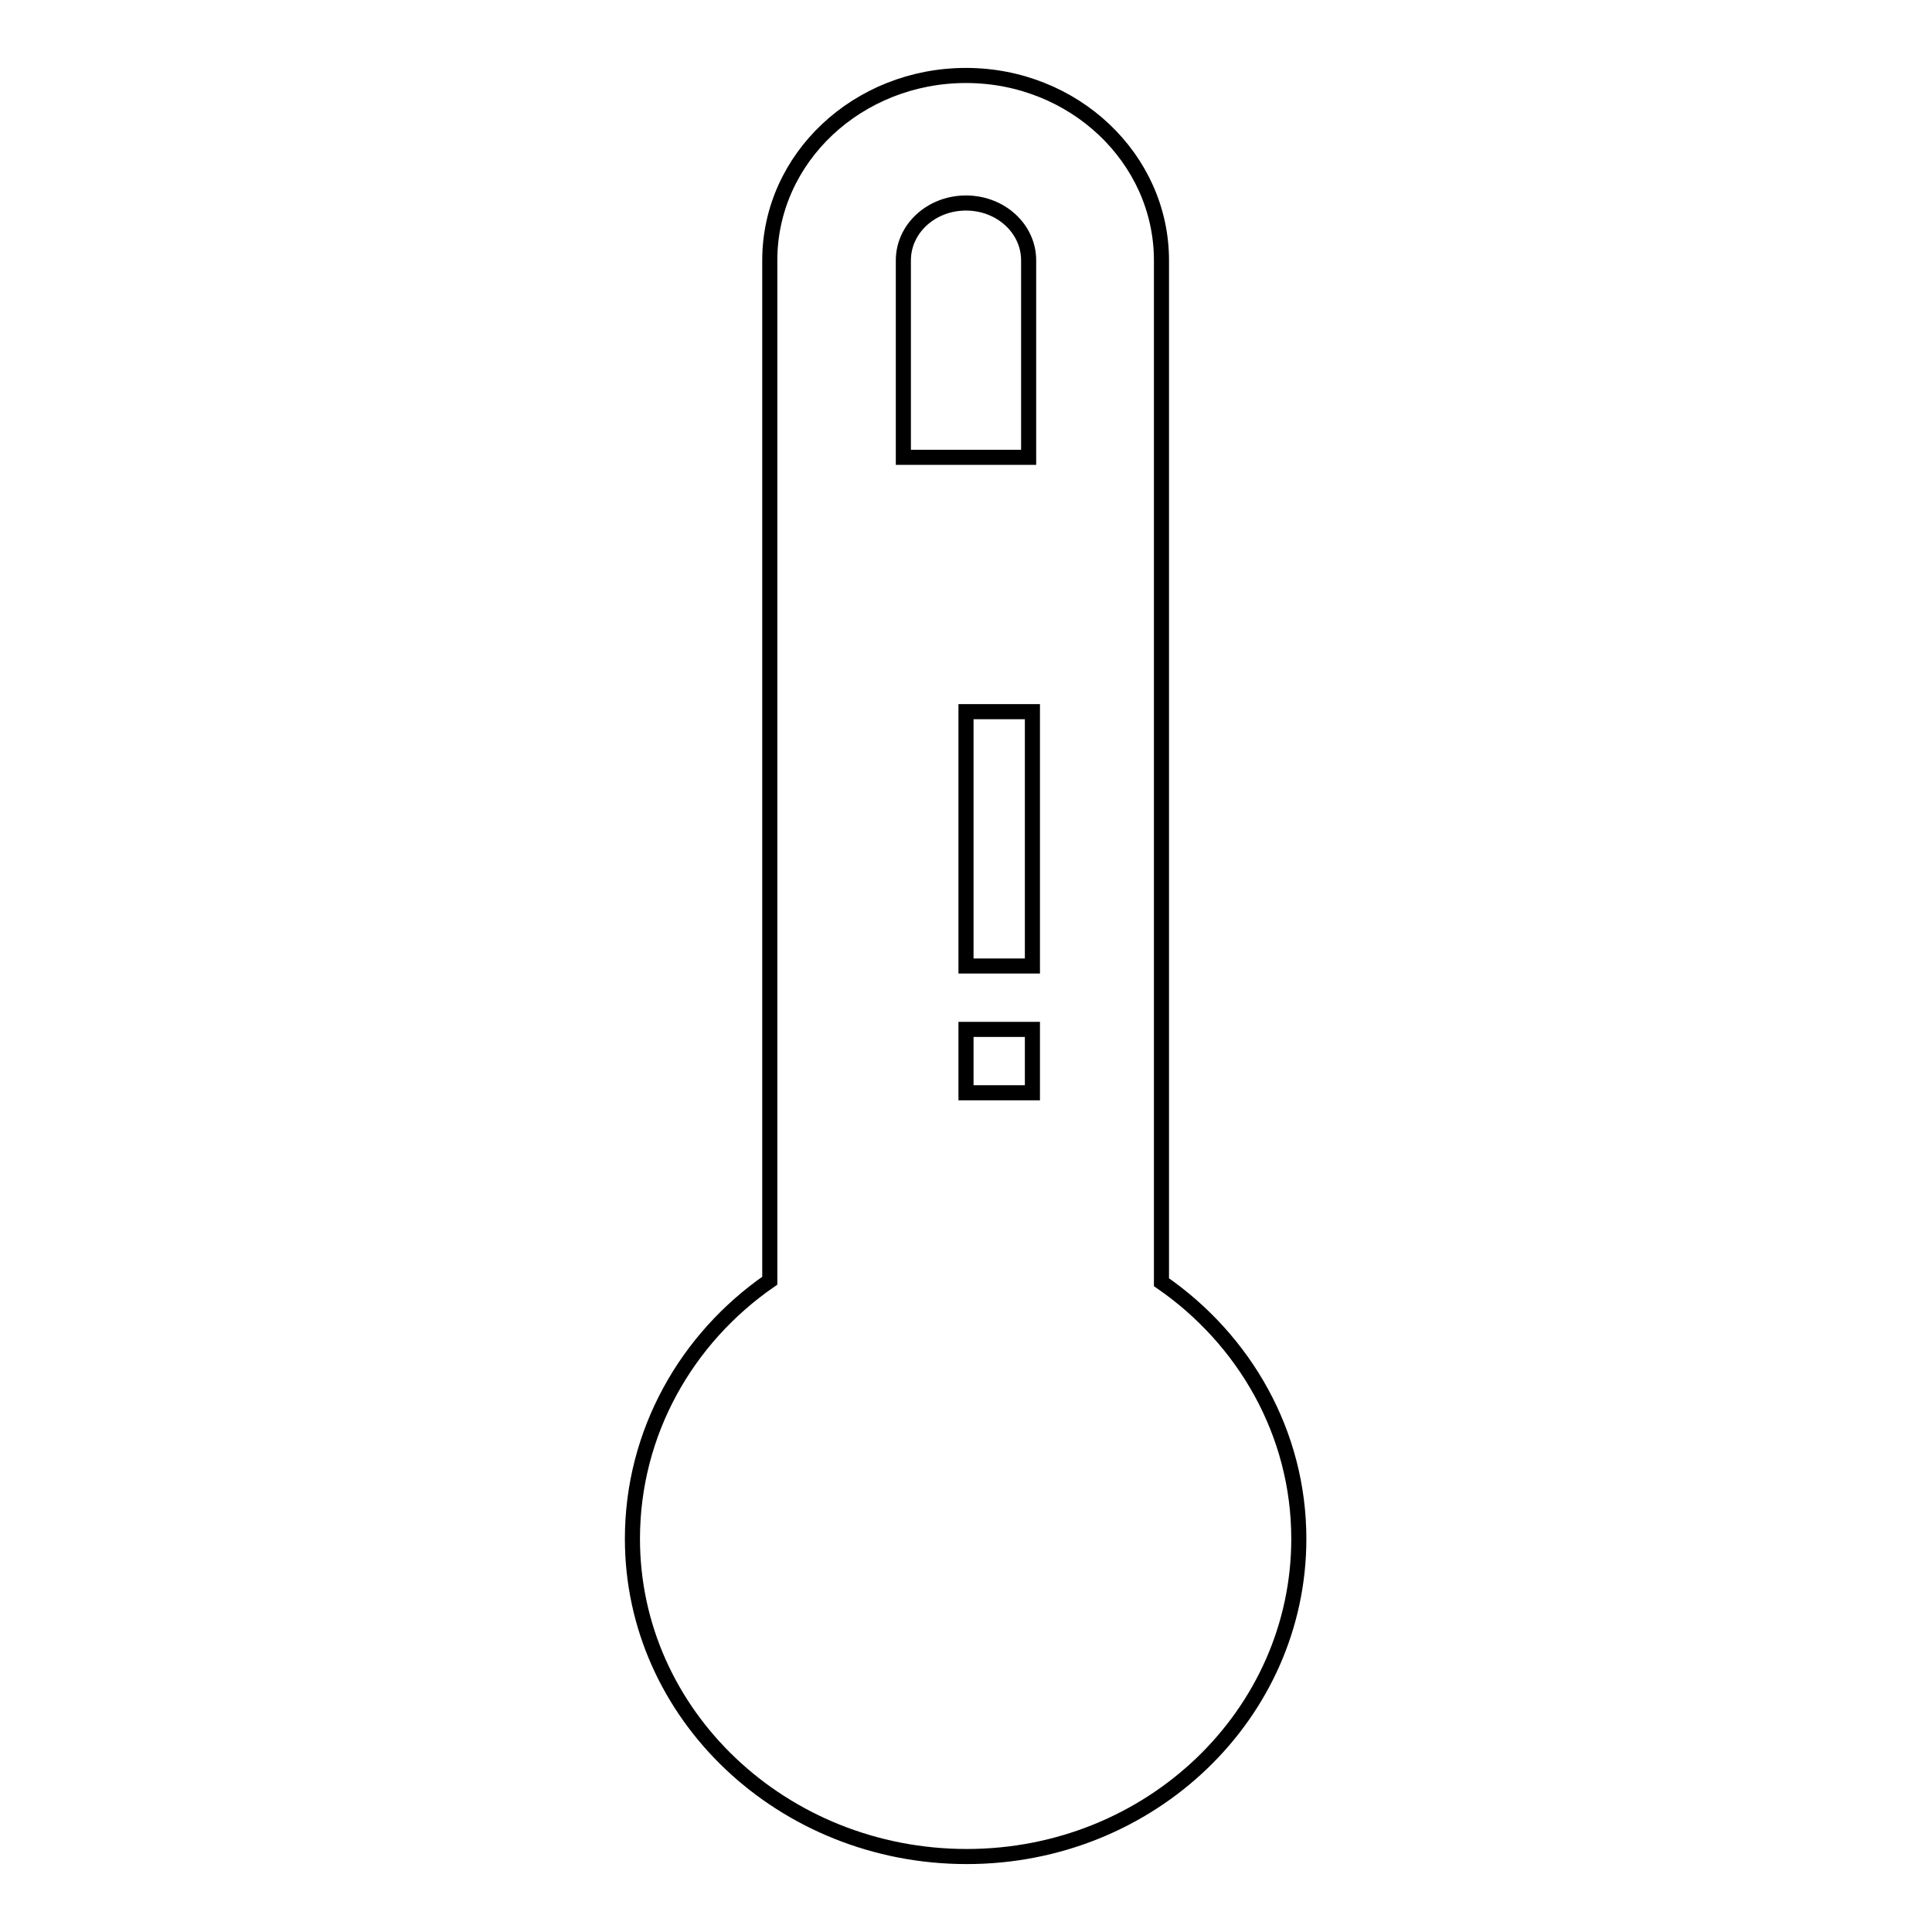<?xml version="1.0" encoding="utf-8"?>
<!-- Svg Vector Icons : http://www.onlinewebfonts.com/icon -->
<!DOCTYPE svg PUBLIC "-//W3C//DTD SVG 1.1//EN" "http://www.w3.org/Graphics/SVG/1.1/DTD/svg11.dtd">
<svg version="1.1" xmlns="http://www.w3.org/2000/svg" xmlns:xlink="http://www.w3.org/1999/xlink" x="0px" y="0px" viewBox="0 0 256 256" enable-background="new 0 0 256 256" xml:space="preserve">
<g> <path stroke-width="2" fill-opacity="0" stroke="#000000"  d="M153.9,169.9V34.5c0-13.5-11.6-24.5-25.9-24.5S102,20.9,102,34.5v135.2c-11,7.6-18.2,20.1-18.2,34.2 c0,23.3,19.9,42.1,44.3,42.1c24.4,0,44-18.9,44-42.1C172.1,189.9,164.9,177.5,153.9,169.9L153.9,169.9z M119.7,34.5 c0-4.2,3.7-7.6,8.3-7.6c4.6,0,8.3,3.4,8.3,7.6v26.1h-16.6V34.5z M136.8,144.8h-8.8v-8.4h8.8V144.8z M136.8,128h-8.8V94.3h8.8V128 L136.8,128z"/></g>
</svg>